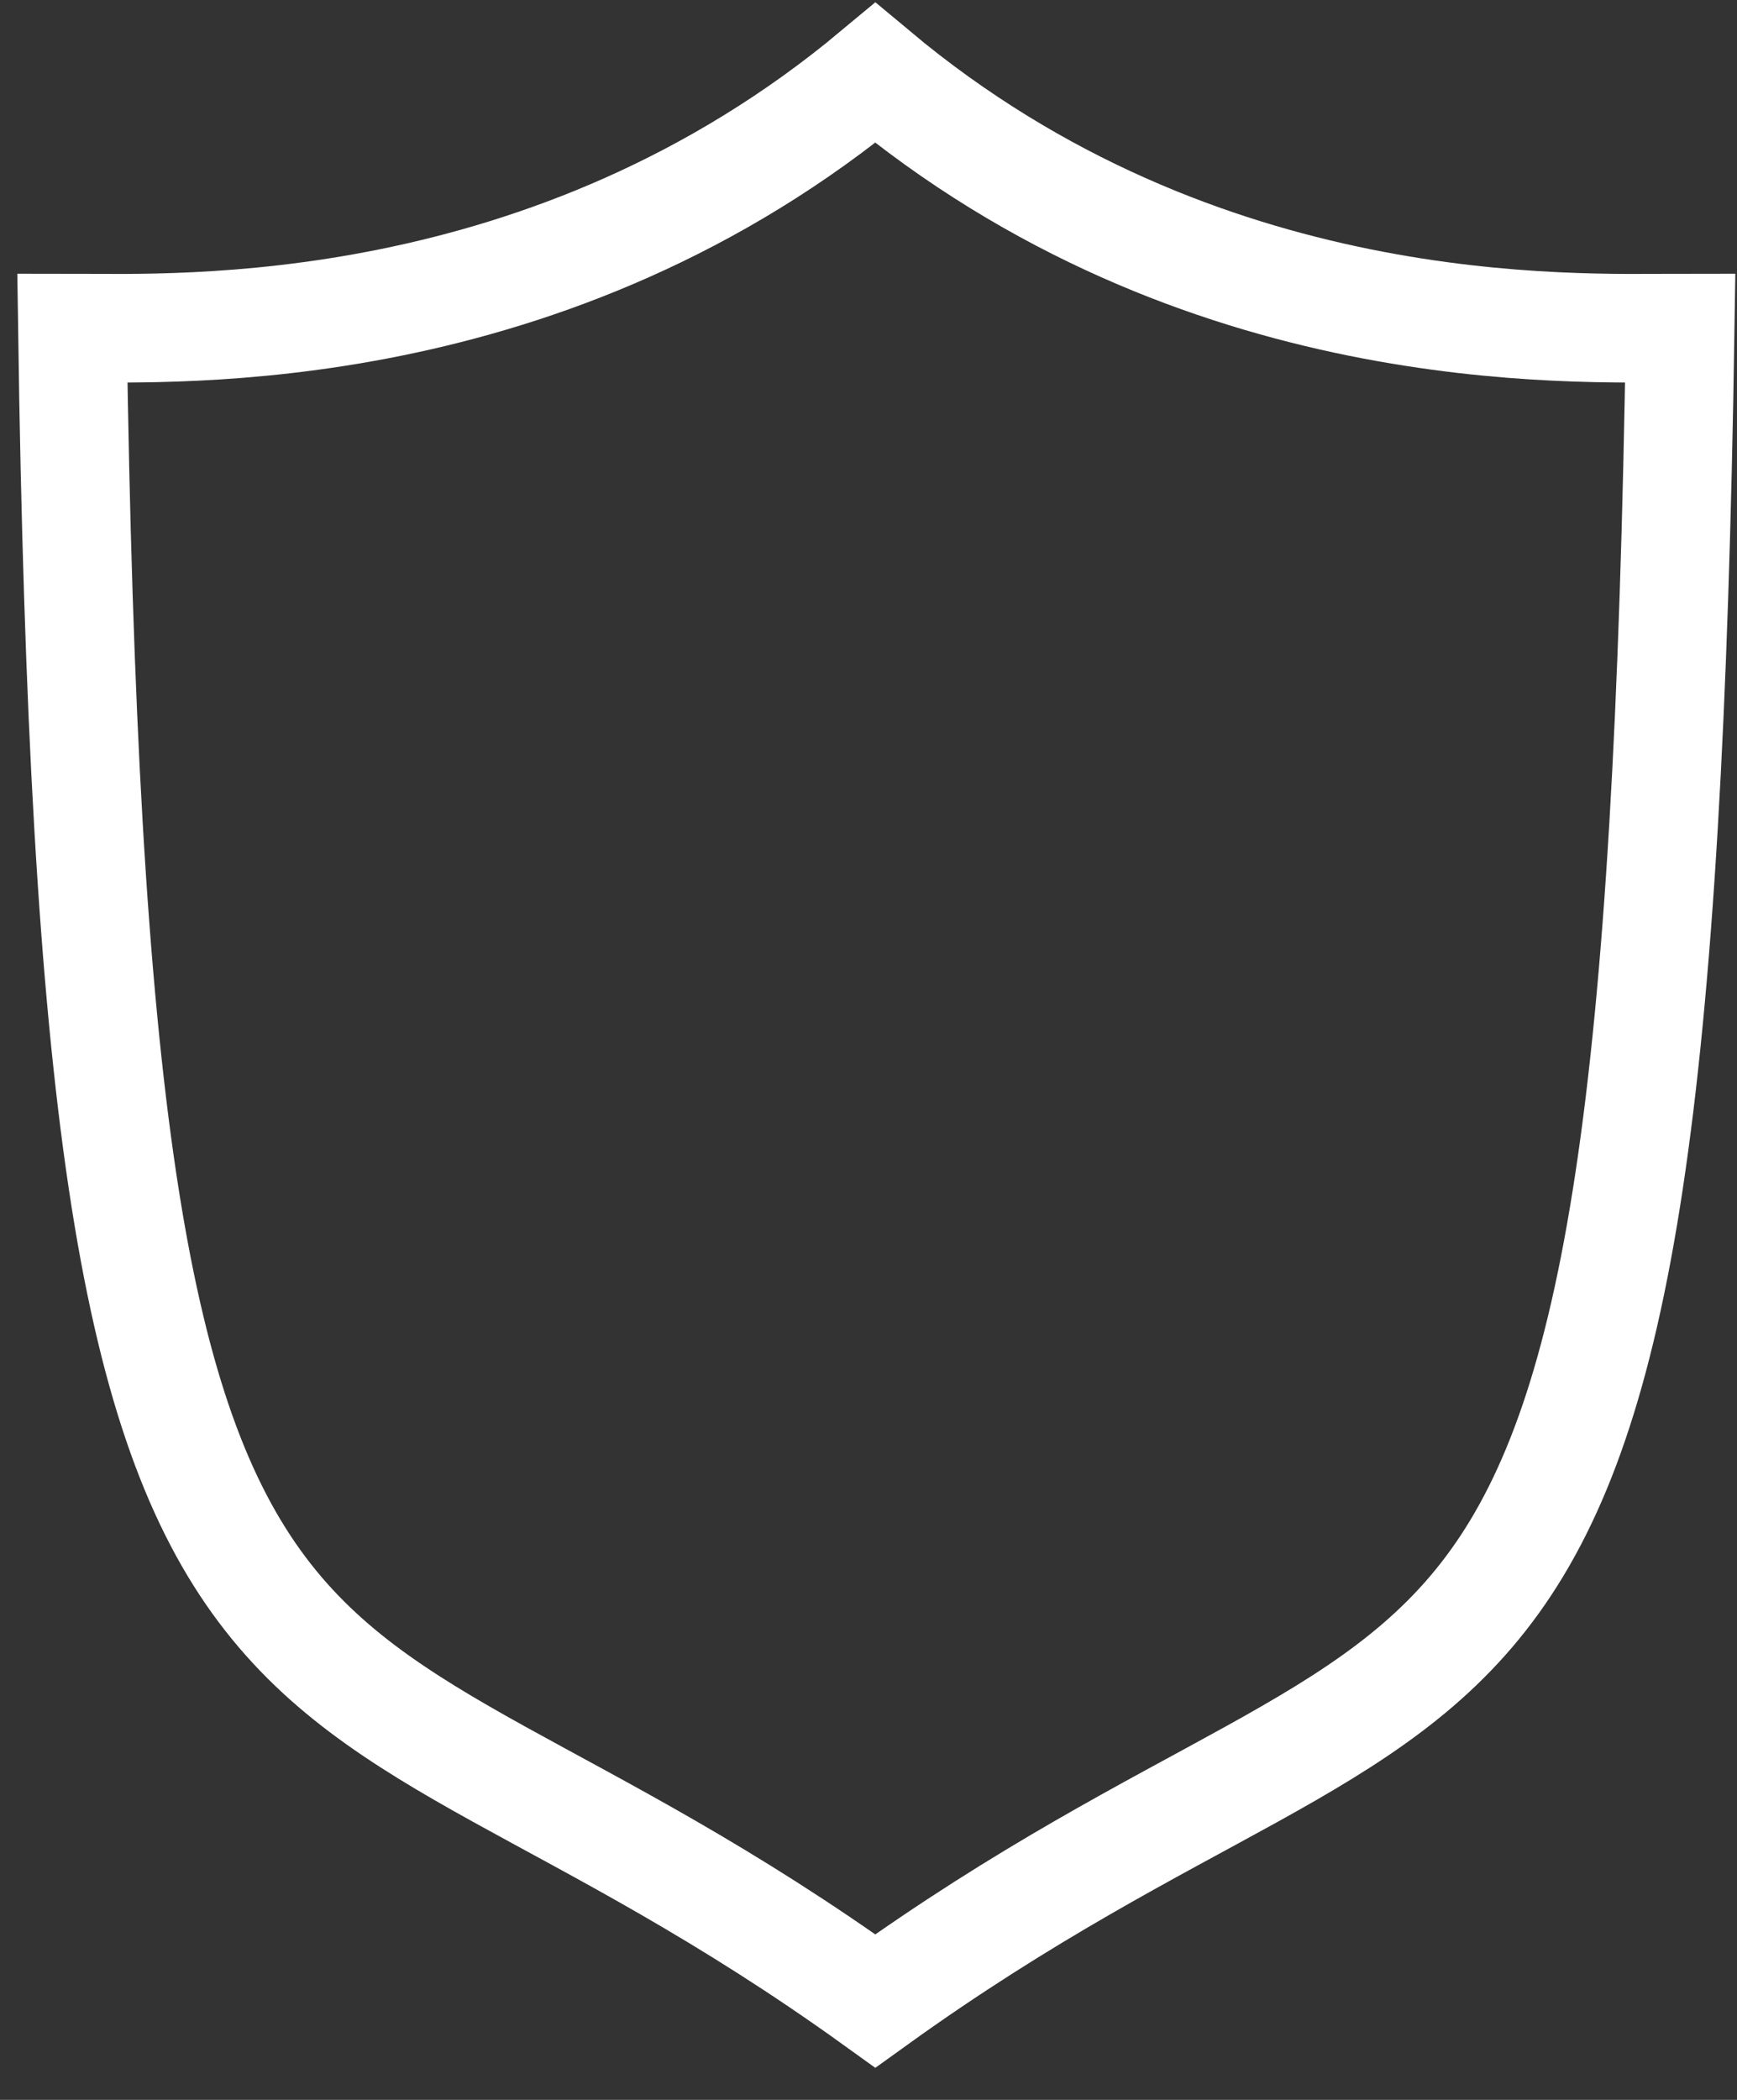 <svg xmlns="http://www.w3.org/2000/svg" width="48" height="58" viewBox="0 0 48 58" fill="none"><rect x="0" y="0" width="48" height="58" fill="#333333" stroke="none"/><path d="M24.188 2.016C33.173 9.527 43.48 9.061 46.431 9.061C45.776 51.761 40.828 43.296 24.188 55.267C7.547 43.296 2.61 51.761 2 9.061C4.873 9.061 15.179 9.527 24.188 2.016Z" stroke="white" stroke-width="3"></path></svg>